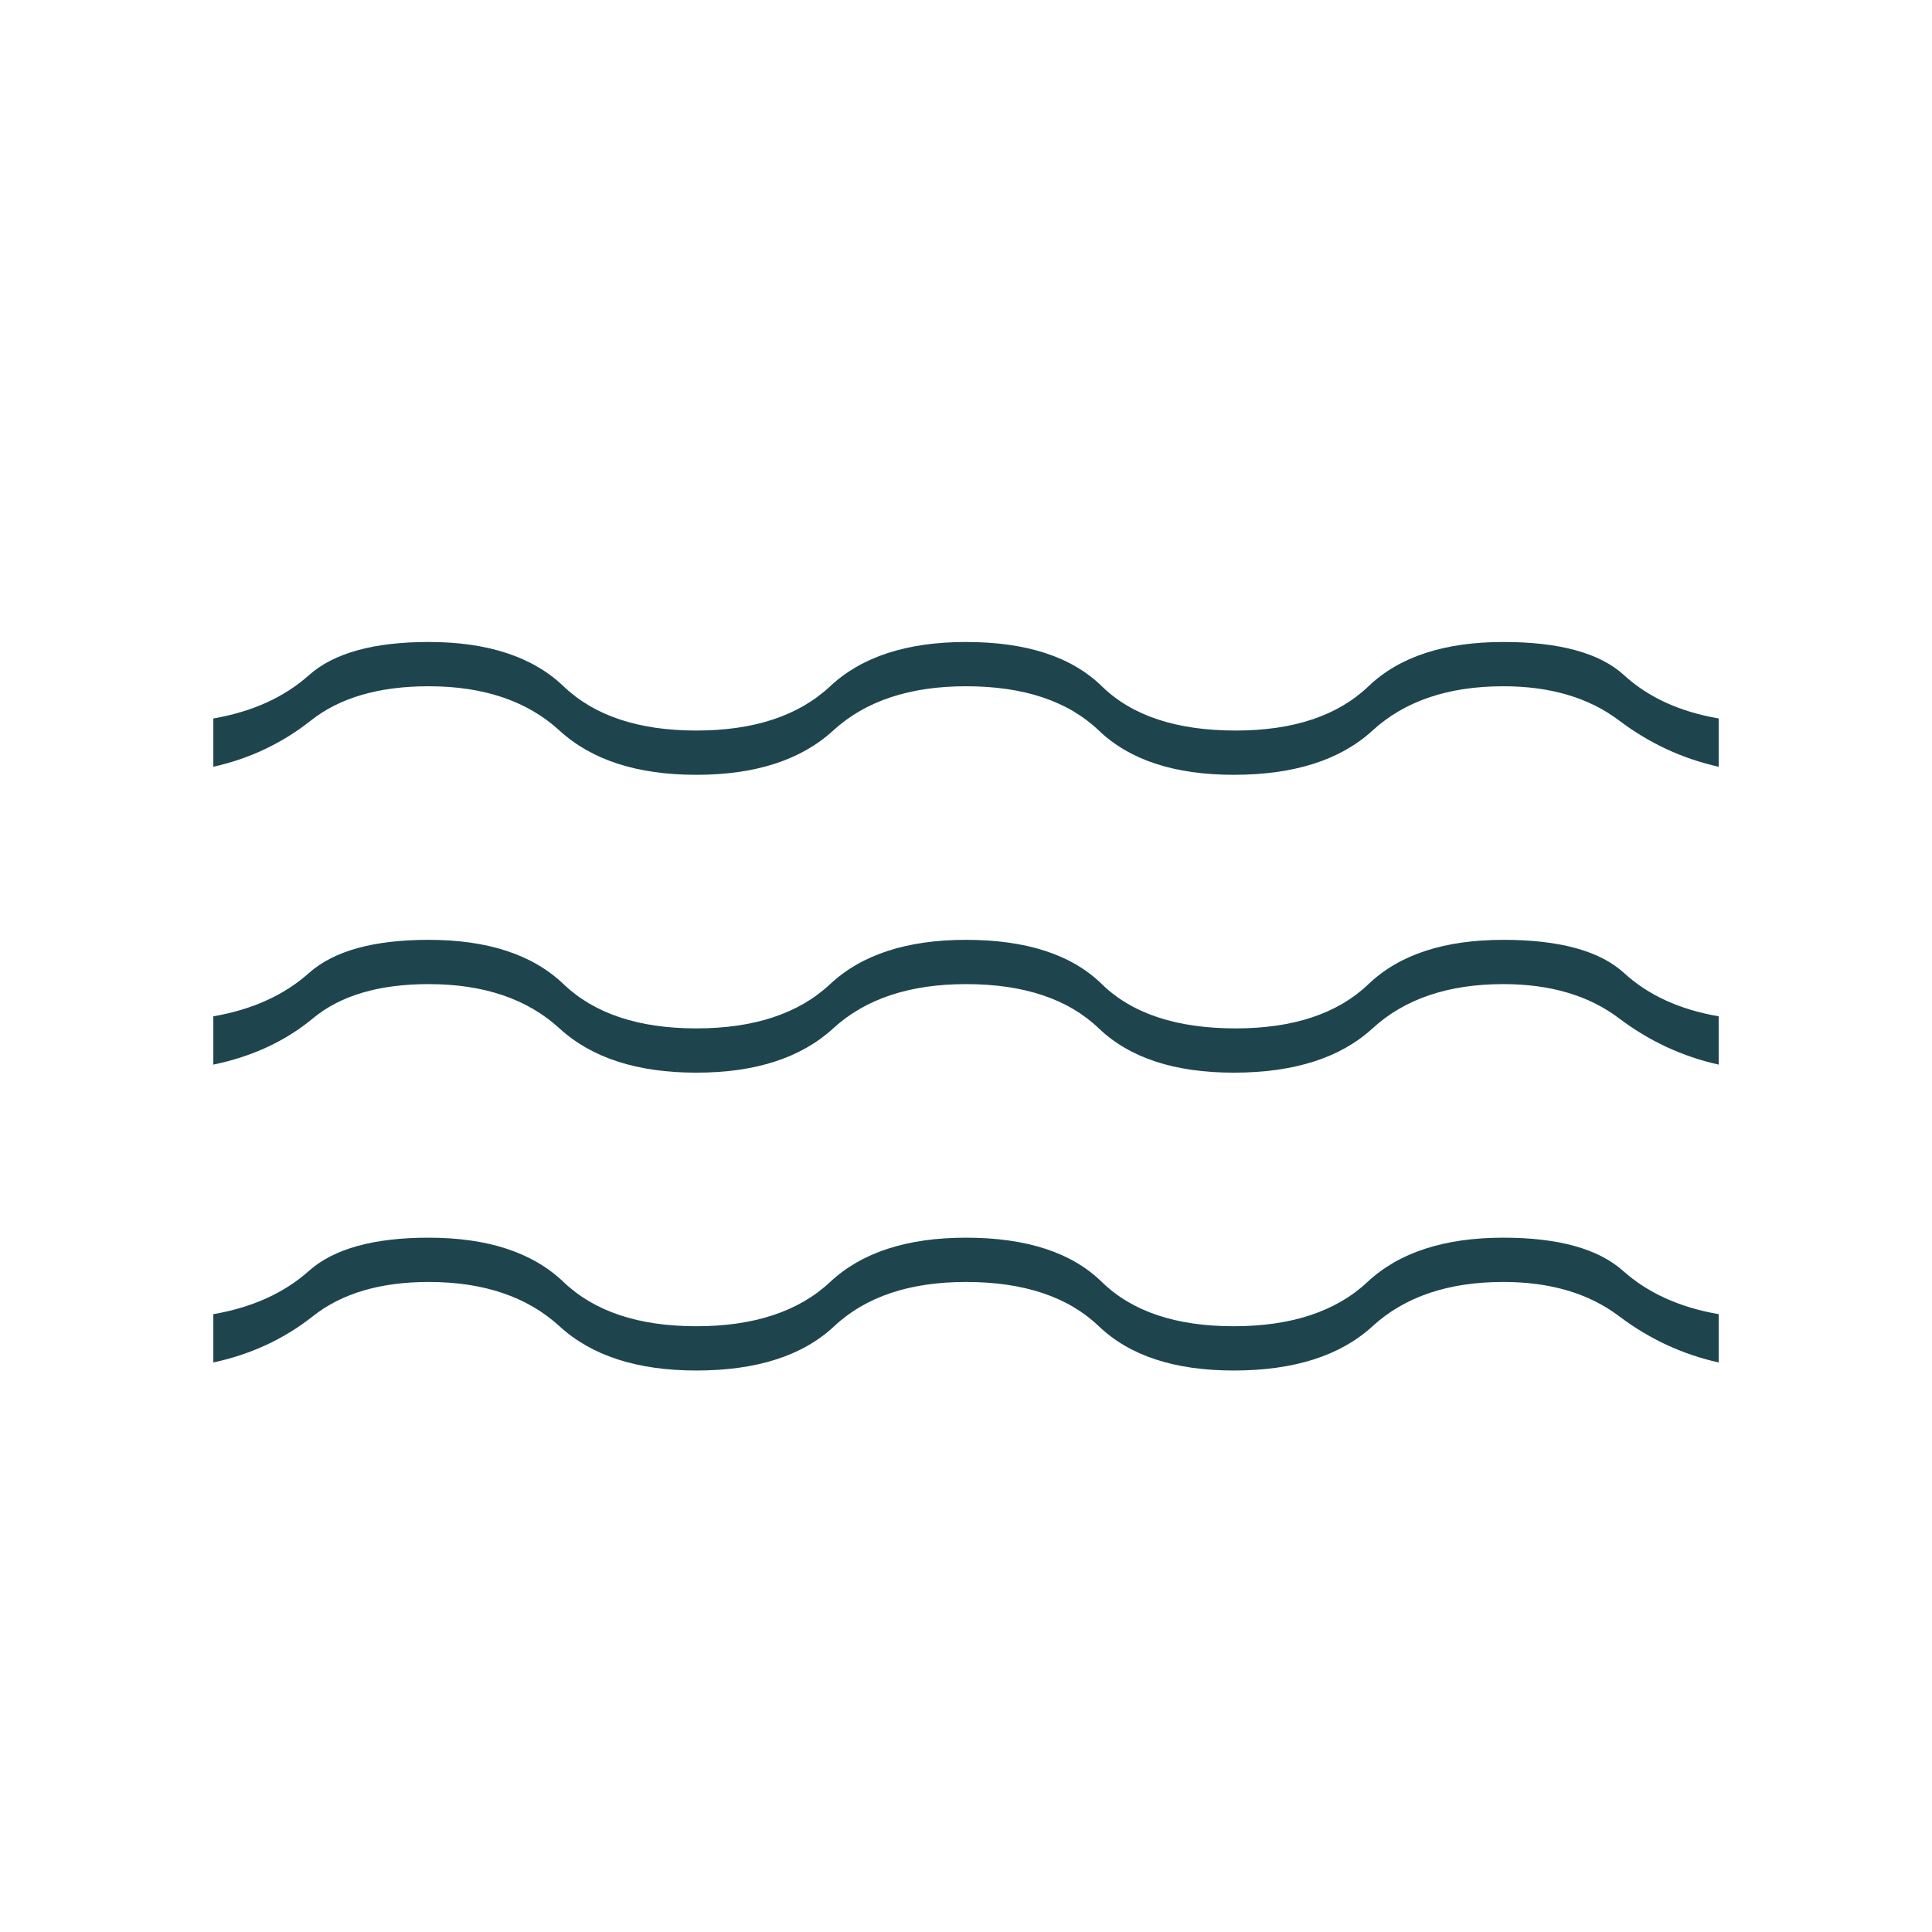 <svg version="1.2" xmlns="http://www.w3.org/2000/svg" viewBox="0 0 960 960" width="960" height="960">
	<title>water_FILL0_wght100_GRAD0_opsz48-svg</title>
	<style>
		.s0 { fill: #1e454e } 
	</style>
	<path id="Layer" class="s0" d="m106 677v-24q29-5 47.5-21.5 18.5-16.5 59.5-16.5 44 0 67 22 23 22 66 22 43 0 66.5-22 23.5-22 67.5-22 45 0 67.5 22 22.5 22 65.5 22 43 0 66.5-22 23.5-22 67.5-22 41 0 59.5 16.5 18.5 16.5 47.5 21.5v24q-27-6-49.5-23-22.5-17-57.5-17-41 0-65 22-24 22-69 22-44 0-67-22-23-22-66-22-42 0-65.5 22-23.5 22-68.5 22-44 0-68-22-24-22-65-22-36 0-57.5 17-21.5 17-49.5 23zm0-148v-24q29-5 47.5-21.5 18.5-16.5 59.5-16.5 44 0 67 22 23 22 66 22 43 0 66.5-22 23.5-22 67.5-22 45 0 67.5 22 22.5 22 66.5 22 43 0 66-22 23-22 67-22 42 0 60 16.5 18 16.5 47 21.5v24q-27-6-49.5-23-22.5-17-57.5-17-41 0-65 22-24 22-69 22-44 0-67-22-23-22-66-22-42 0-66 22-24 22-68 22-44 0-68-22-24-22-65-22-37 0-57.5 17-20.5 17-49.5 23zm0-148v-24q29-5 47.5-21.5 18.5-16.5 59.5-16.5 44 0 67 22 23 22 66 22 43 0 66.5-22 23.5-22 67.5-22 45 0 67.5 22 22.5 22 66.5 22 43 0 66-22 23-22 67-22 42 0 60 16.5 18 16.5 47 21.5v24q-27-6-49.5-23-22.5-17-57.5-17-41 0-65 22-24 22-69 22-44 0-67-22-23-22-66-22-42 0-66 22-24 22-68 22-44 0-68-22-24-22-65-22-37 0-58.5 17-21.5 17-48.5 23z"/>
</svg>